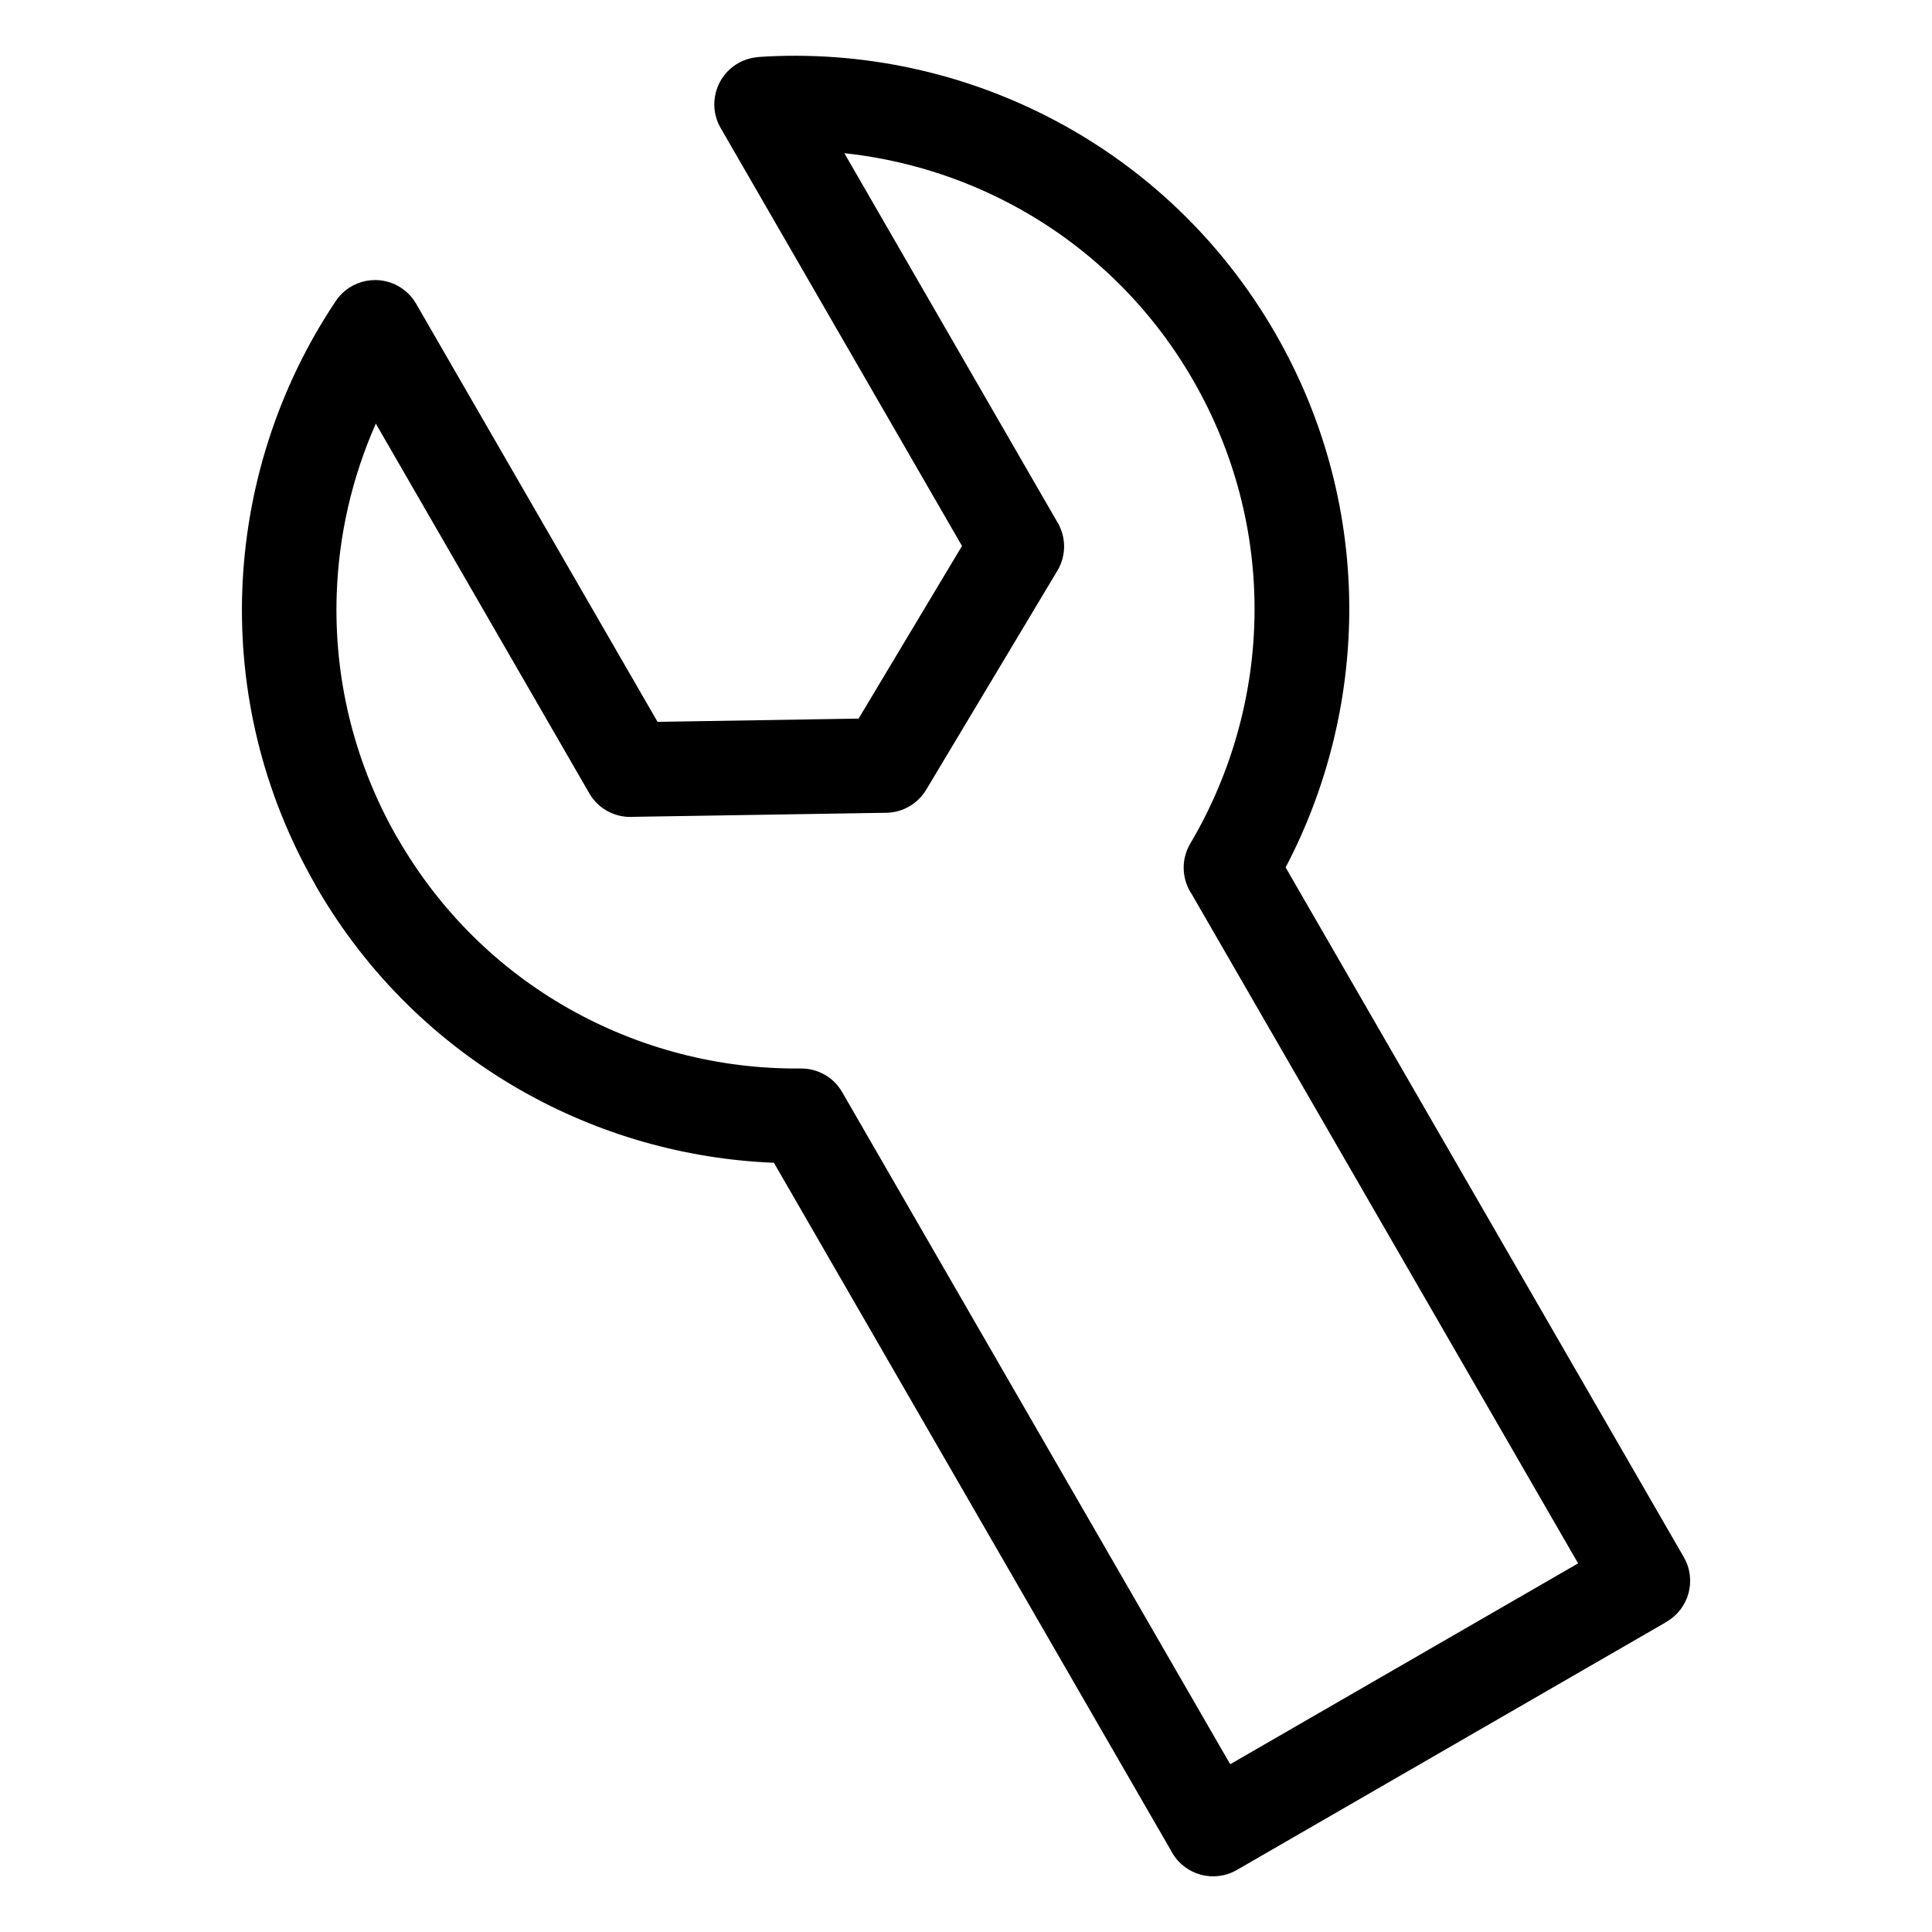 <?xml version="1.0" encoding="UTF-8"?>
<!-- Uploaded to: SVG Repo, www.svgrepo.com, Generator: SVG Repo Mixer Tools -->
<svg fill="#000000" width="800px" height="800px" version="1.1" viewBox="144 144 512 512" xmlns="http://www.w3.org/2000/svg">
 <path d="m344.97 159.1c27.434-1.828 54.879 4.141 79.047 17.051 23.367 12.469 43.652 31.422 57.887 56.059 13.48 23.336 19.801 48.852 19.664 73.984-0.137 23.609-5.941 46.871-16.867 67.684l105.54 182.81c3.445 5.984 1.391 13.633-4.578 17.078l0.016 0.031-113.9 65.762c-6 3.477-13.68 1.422-17.156-4.578l-0.379-0.695-105.15-182.14c-23.52-0.938-46.539-7.512-67.004-19.18-21.887-12.469-40.84-30.711-54.305-54.051l-0.395-0.754c-13.934-24.426-20.07-51.191-19.195-77.387 0.922-27.355 9.477-54.125 24.789-76.992 3.856-5.758 11.637-7.301 17.398-3.445 1.648 1.102 2.949 2.523 3.883 4.141l63.996 110.82 53.277-0.863 27.402-45.75-63.98-110.8c-3.445-6-1.375-13.664 4.625-17.109 1.707-0.984 3.566-1.512 5.41-1.648v-0.031zm67.242 39.16c-13.801-7.359-28.914-12-44.453-13.664l56.227 97.398c2.508 3.883 2.766 9.023 0.227 13.254l-34.762 58.039c-2.16 3.598-6.062 6.031-10.566 6.106l-66.957 1.074c-4.641 0.332-9.281-1.934-11.758-6.227l-56.574-97.973c-6.316 14.27-9.855 29.668-10.367 45.297-0.727 21.719 4.352 43.906 15.871 64.145l0.379 0.605c11.184 19.375 26.875 34.508 44.965 44.812 18.801 10.715 40.188 16.262 61.805 16.035 4.367-0.031 8.629 2.238 10.957 6.301l102.81 178.08 92.199-53.234-102.36-177.29c-2.644-3.898-2.977-9.129-0.422-13.453 11.02-18.637 16.914-39.918 17.035-61.469 0.121-20.859-5.141-42.035-16.324-61.41-11.773-20.406-28.582-36.094-47.941-46.43z"/>
</svg>